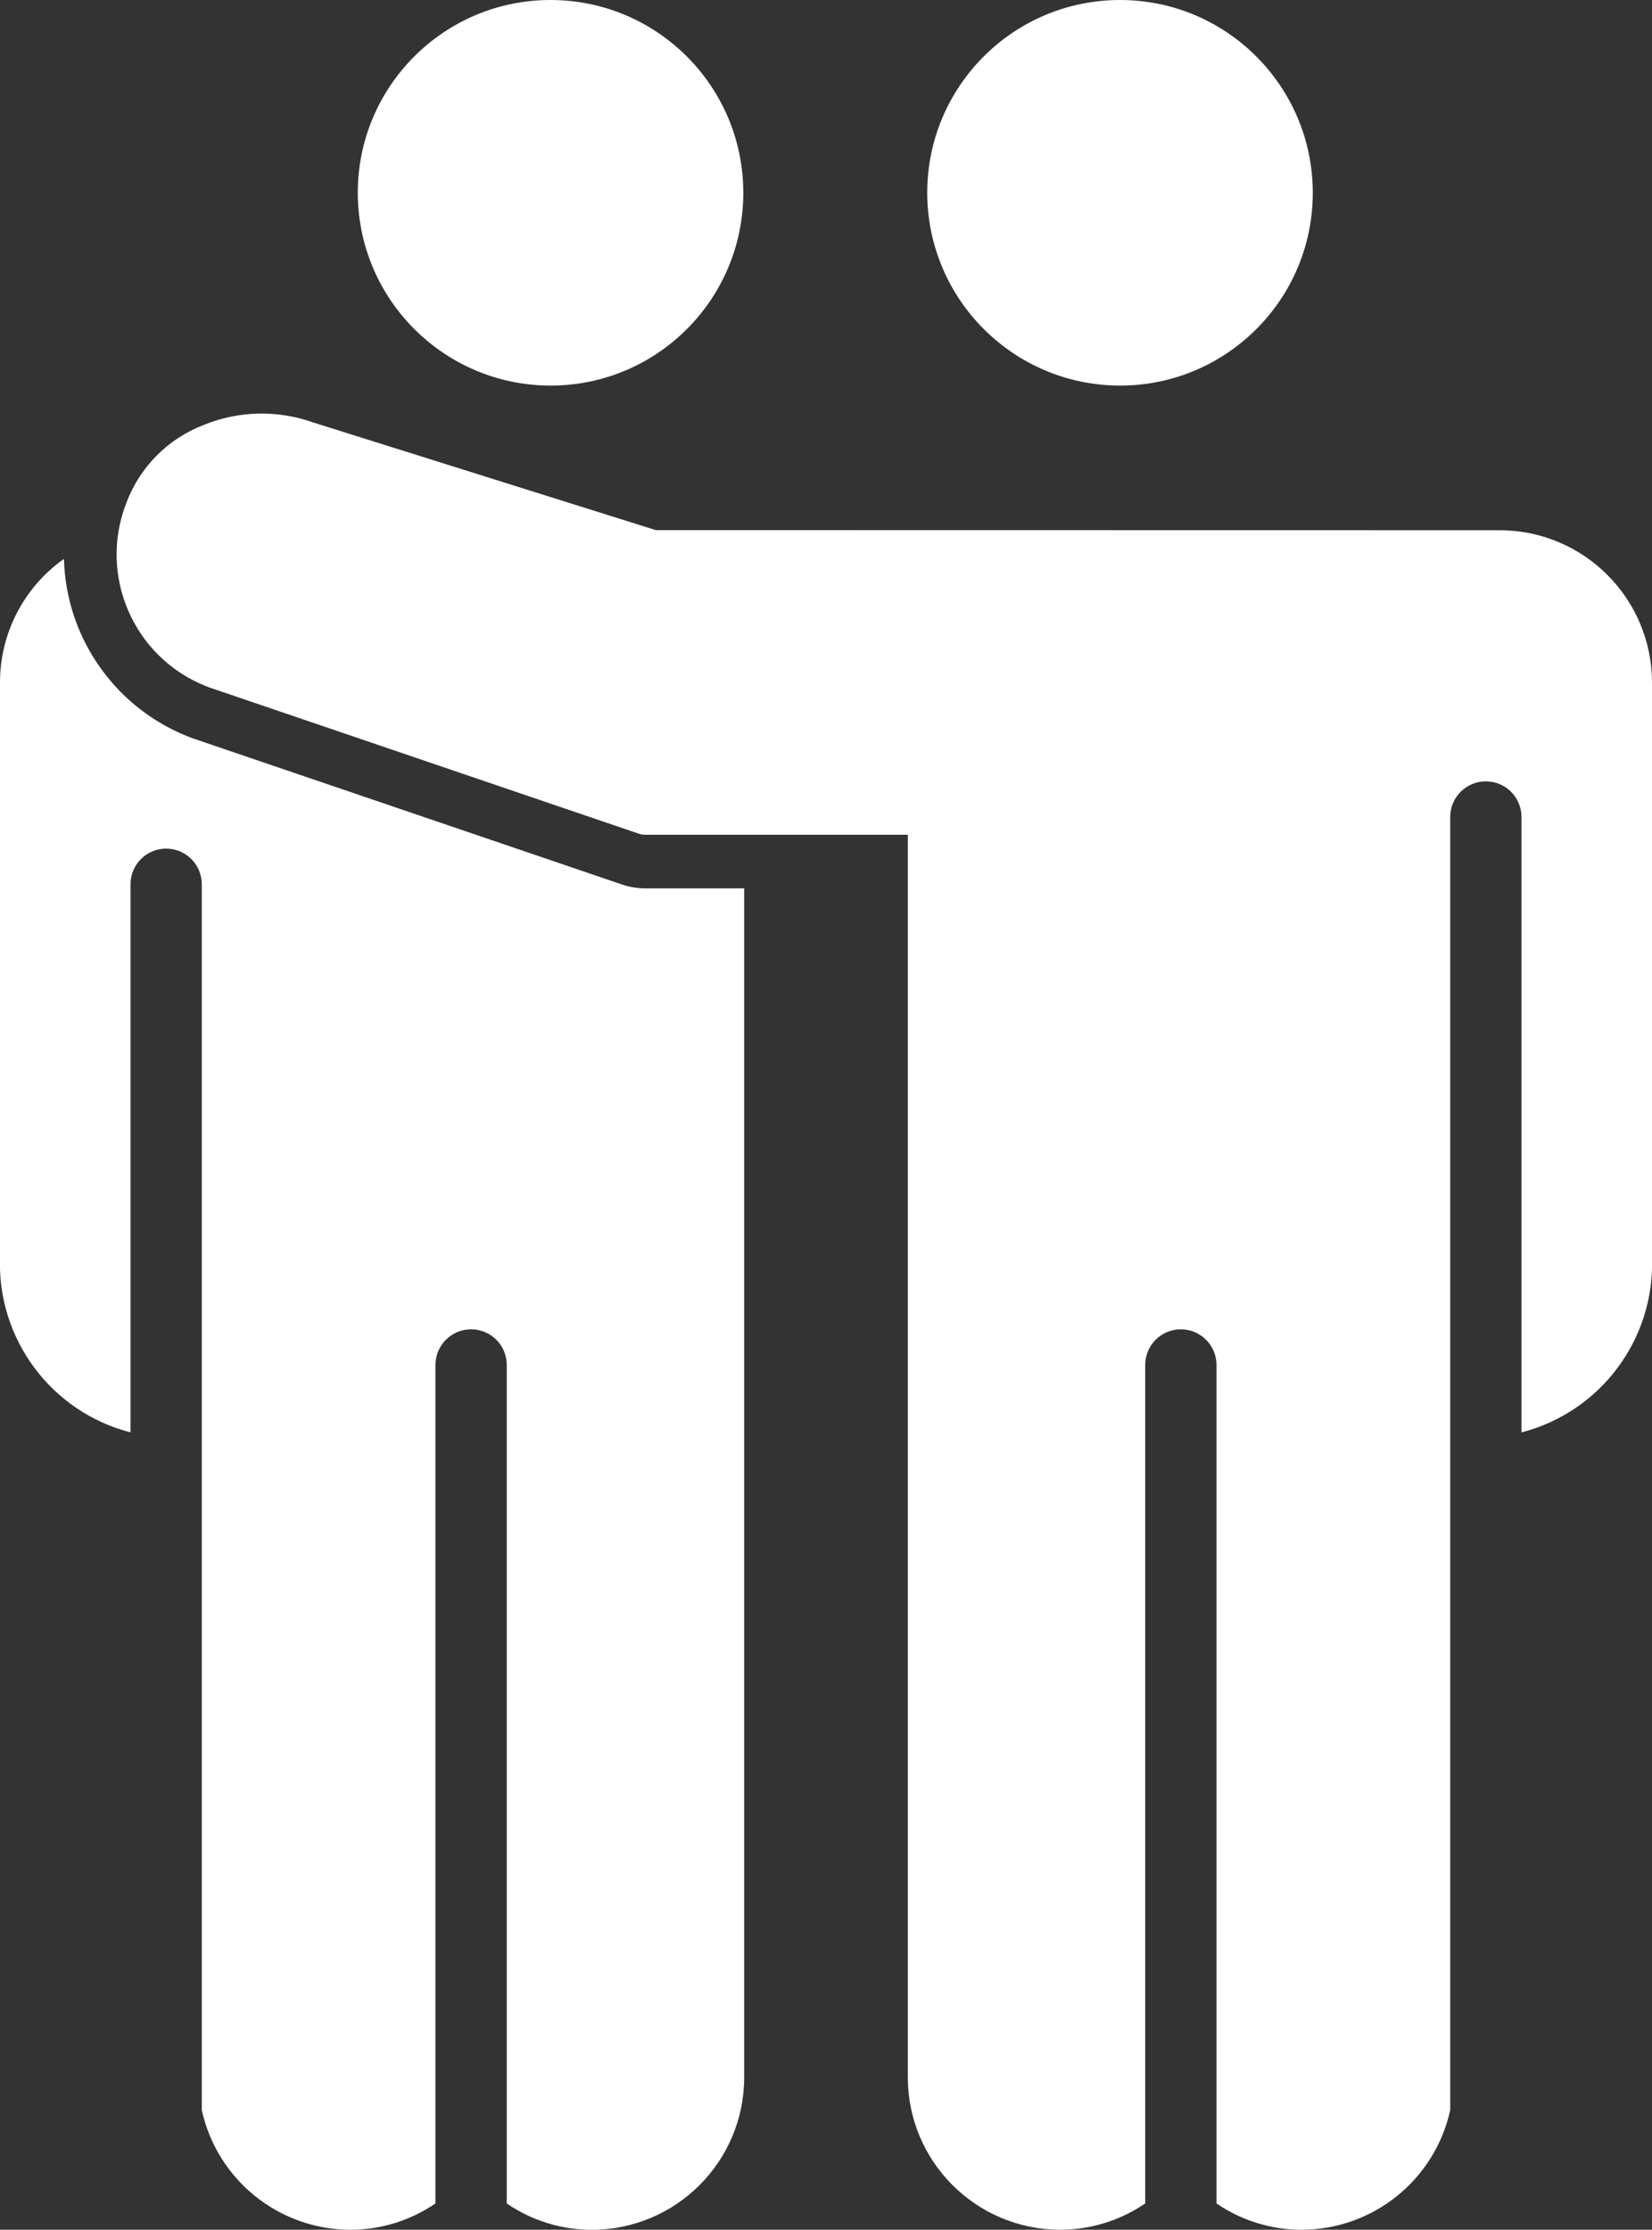 <?xml version="1.0" encoding="UTF-8"?>
<!-- Generator: Adobe Illustrator 25.0.0, SVG Export Plug-In . SVG Version: 6.00 Build 0)  -->
<svg xmlns="http://www.w3.org/2000/svg" xmlns:xlink="http://www.w3.org/1999/xlink" version="1.1" id="Layer_1" x="0px" y="0px" width="46.353px" height="62.551px" viewBox="0 0 46.353 62.551" xml:space="preserve">
<rect x="0" y="0" width="46.353" height="62.551" fill="#333333" stroke="none"/>
<g id="Layer_2_1_">
	<g id="Í_ã_1">
		<g>
			<path fill="#FFFFFF" d="M15.448,10.817c2.987,0,5.408-2.422,5.408-5.409C20.856,2.421,18.434,0,15.447,0     c-2.987,0-5.408,2.422-5.408,5.408C10.042,8.394,12.462,10.814,15.448,10.817z"></path>
			<path fill="#FFFFFF" d="M31.426,10.817c2.987,0,5.409-2.421,5.409-5.408C36.835,2.422,34.413,0,31.426,0     s-5.409,2.421-5.409,5.408c0,0,0,0,0,0C26.021,8.394,28.44,10.814,31.426,10.817z"></path>
			<path fill="#FFFFFF" d="M42.081,14.875L18.4,14.871L8.782,11.85c-0.998-0.355-2.092-0.329-3.072,0.073     c-0.993,0.382-1.777,1.168-2.156,2.162c-0.812,2.041,0.185,4.353,2.226,5.164c0.039,0.015,0.078,0.03,0.117,0.044l12.037,4.098     c0.052,0.018,0.106,0.027,0.161,0.027h7.377v34.86c0.003,2.358,1.914,4.27,4.272,4.272c0.852,0.001,1.685-0.256,2.389-0.737     V38.291c0-0.552,0.448-1,1-1s1,0.448,1,1v23.522c0.704,0.482,1.537,0.739,2.391,0.738c2.004-0.004,3.736-1.399,4.167-3.356     V22.919c0-0.552,0.448-1,1-1s1,0.448,1,1v17.264c2.22-0.574,3.743-2.614,3.662-4.905V19.147     C46.35,16.789,44.439,14.877,42.081,14.875z"></path>
			<path fill="#FFFFFF" d="M17.45,24.812L5.413,20.714c-2.124-0.778-3.559-2.774-3.619-5.035C0.668,16.474-0.001,17.768,0,19.147     v16.131c-0.081,2.292,1.442,4.331,3.662,4.905V24.806c0-0.552,0.448-1,1-1c0.552,0,0.999,0.448,1,1v34.389     c0.431,1.957,2.163,3.352,4.167,3.356c0.853,0.001,1.686-0.256,2.39-0.738V38.291c0-0.552,0.448-1,1-1s1,0.448,1,1v23.523     c0.704,0.482,1.537,0.739,2.39,0.738c2.358-0.003,4.27-1.914,4.272-4.272v-33.36h-2.787     C17.875,24.919,17.658,24.883,17.45,24.812z"></path>
		</g>
	</g>
</g>
</svg>
